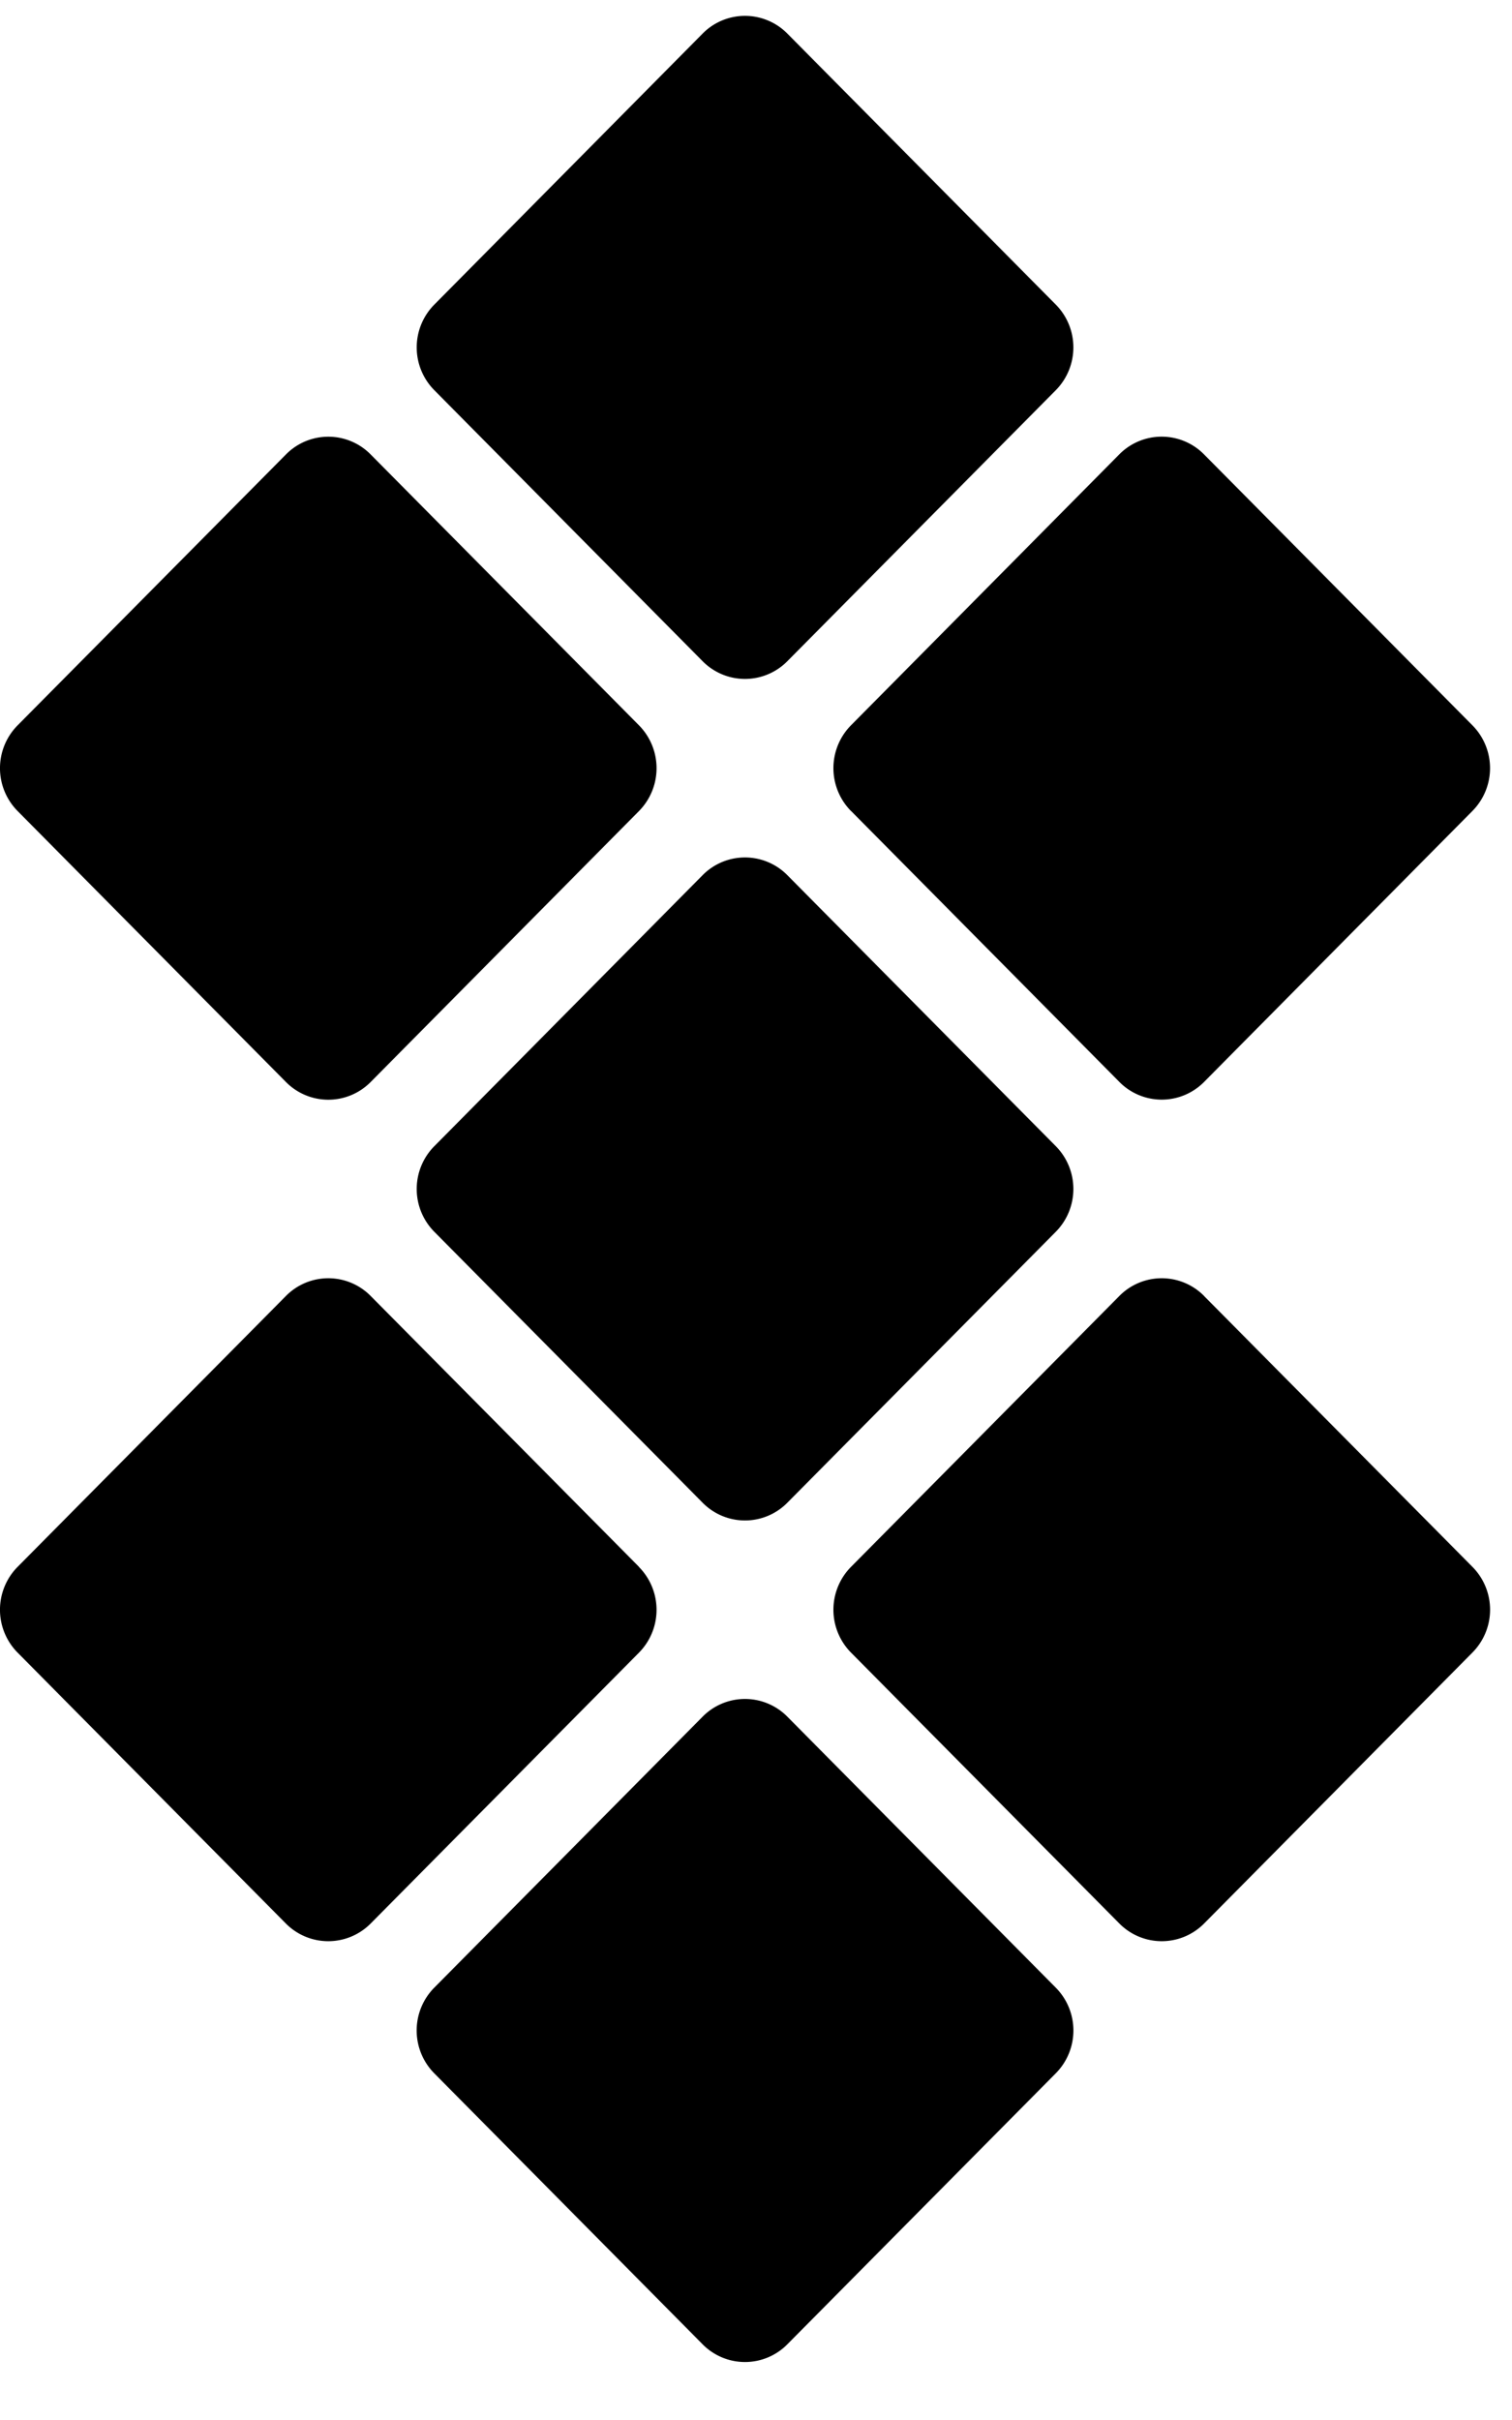 <svg class="logo__symbol" height="32" viewBox="0 0 19 30" width="20" xmlns="http://www.w3.org/2000/svg">
<path d="M10.694 9.987l3.372 3.404a.748.748 0 0 0 1.065 0l3.372-3.404a.764.764 0 0 0 0-1.075L15.13 5.508a.748.748 0 0 0-1.065 0l-3.372 3.404a.766.766 0 0 0 0 1.075zM8.829 8.106a.748.748 0 0 0 1.065 0l3.373-3.404a.765.765 0 0 0 0-1.076L9.894.222a.748.748 0 0 0-1.065 0L5.458 3.626a.764.764 0 0 0 0 1.076l3.371 3.404zm0 2.688l-3.371 3.404a.764.764 0 0 0 0 1.076l3.371 3.403a.747.747 0 0 0 1.065 0l3.373-3.403a.765.765 0 0 0 0-1.076l-3.373-3.404a.748.748 0 0 0-1.065 0zm-5.236 2.598a.748.748 0 0 0 1.065 0L8.03 9.988a.767.767 0 0 0 0-1.076L4.658 5.509a.747.747 0 0 0-1.065 0L.221 8.912a.765.765 0 0 0 0 1.076l3.372 3.404zm11.538 2.688a.748.748 0 0 0-1.065 0l-3.373 3.404a.766.766 0 0 0 0 1.075l3.373 3.404a.749.749 0 0 0 1.065 0l3.372-3.404a.764.764 0 0 0 0-1.076L15.13 16.08zm-5.237 5.285a.748.748 0 0 0-1.065 0l-3.372 3.404a.765.765 0 0 0 0 1.076l3.372 3.404a.748.748 0 0 0 1.065 0l3.373-3.404a.764.764 0 0 0 0-1.076l-3.373-3.404zm-1.863-1.881L4.658 16.08a.748.748 0 0 0-1.065 0L.22 19.484a.766.766 0 0 0 0 1.075l3.372 3.404a.75.75 0 0 0 1.066 0L8.03 20.56a.766.766 0 0 0 0-1.075z" fill-rule="evenodd"></path>
</svg>
